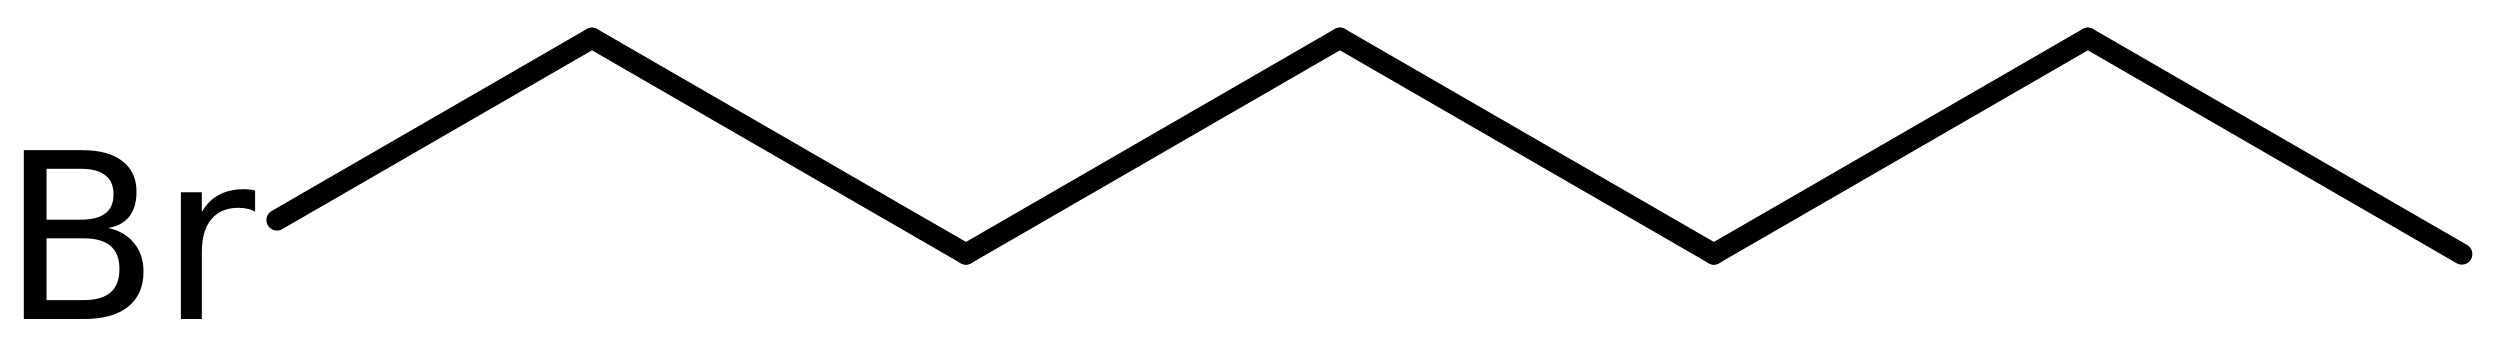 <?xml version='1.0' encoding='UTF-8'?>
<!DOCTYPE svg PUBLIC "-//W3C//DTD SVG 1.1//EN" "http://www.w3.org/Graphics/SVG/1.1/DTD/svg11.dtd">
<svg version='1.2' xmlns='http://www.w3.org/2000/svg' xmlns:xlink='http://www.w3.org/1999/xlink' width='58.82mm' height='8.065mm' viewBox='0 0 58.82 8.065'>
  <desc>Generated by the Chemistry Development Kit (http://github.com/cdk)</desc>
  <g stroke-linecap='round' stroke-linejoin='round' stroke='#000000' stroke-width='.495' fill='#000000'>
    <rect x='.0' y='.0' width='59.0' height='9.0' fill='#FFFFFF' stroke='none'/>
    <g id='mol1' class='mol'>
      <line id='mol1bnd1' class='bond' x1='57.922' y1='5.978' x2='49.123' y2='.898'/>
      <line id='mol1bnd2' class='bond' x1='49.123' y1='.898' x2='40.324' y2='5.978'/>
      <line id='mol1bnd3' class='bond' x1='40.324' y1='5.978' x2='31.525' y2='.898'/>
      <line id='mol1bnd4' class='bond' x1='31.525' y1='.898' x2='22.727' y2='5.978'/>
      <line id='mol1bnd5' class='bond' x1='22.727' y1='5.978' x2='13.928' y2='.898'/>
      <line id='mol1bnd6' class='bond' x1='13.928' y1='.898' x2='6.516' y2='5.177'/>
      <path id='mol1atm7' class='atom' d='M1.095 5.607v1.454h.864q.432 -.0 .639 -.177q.212 -.182 .212 -.553q.0 -.371 -.212 -.547q-.207 -.177 -.639 -.177h-.864zM1.095 3.971v1.198h.797q.395 .0 .584 -.146q.195 -.146 .195 -.45q-.0 -.304 -.195 -.45q-.189 -.152 -.584 -.152h-.797zM.56 3.533h1.375q.614 .0 .942 .256q.335 .255 .335 .723q-.0 .365 -.17 .584q-.171 .213 -.499 .268q.395 .085 .614 .359q.219 .267 .219 .669q.0 .535 -.365 .827q-.359 .286 -1.028 .286h-1.423v-3.972zM6.002 4.981q-.079 -.049 -.177 -.067q-.097 -.025 -.212 -.025q-.42 .0 -.645 .274q-.219 .268 -.219 .773v1.569h-.493v-2.981h.493v.463q.158 -.274 .401 -.402q.25 -.134 .602 -.134q.055 .0 .116 .007q.061 .006 .134 .024v.499z' stroke='none'/>
    </g>
  </g>
</svg>
